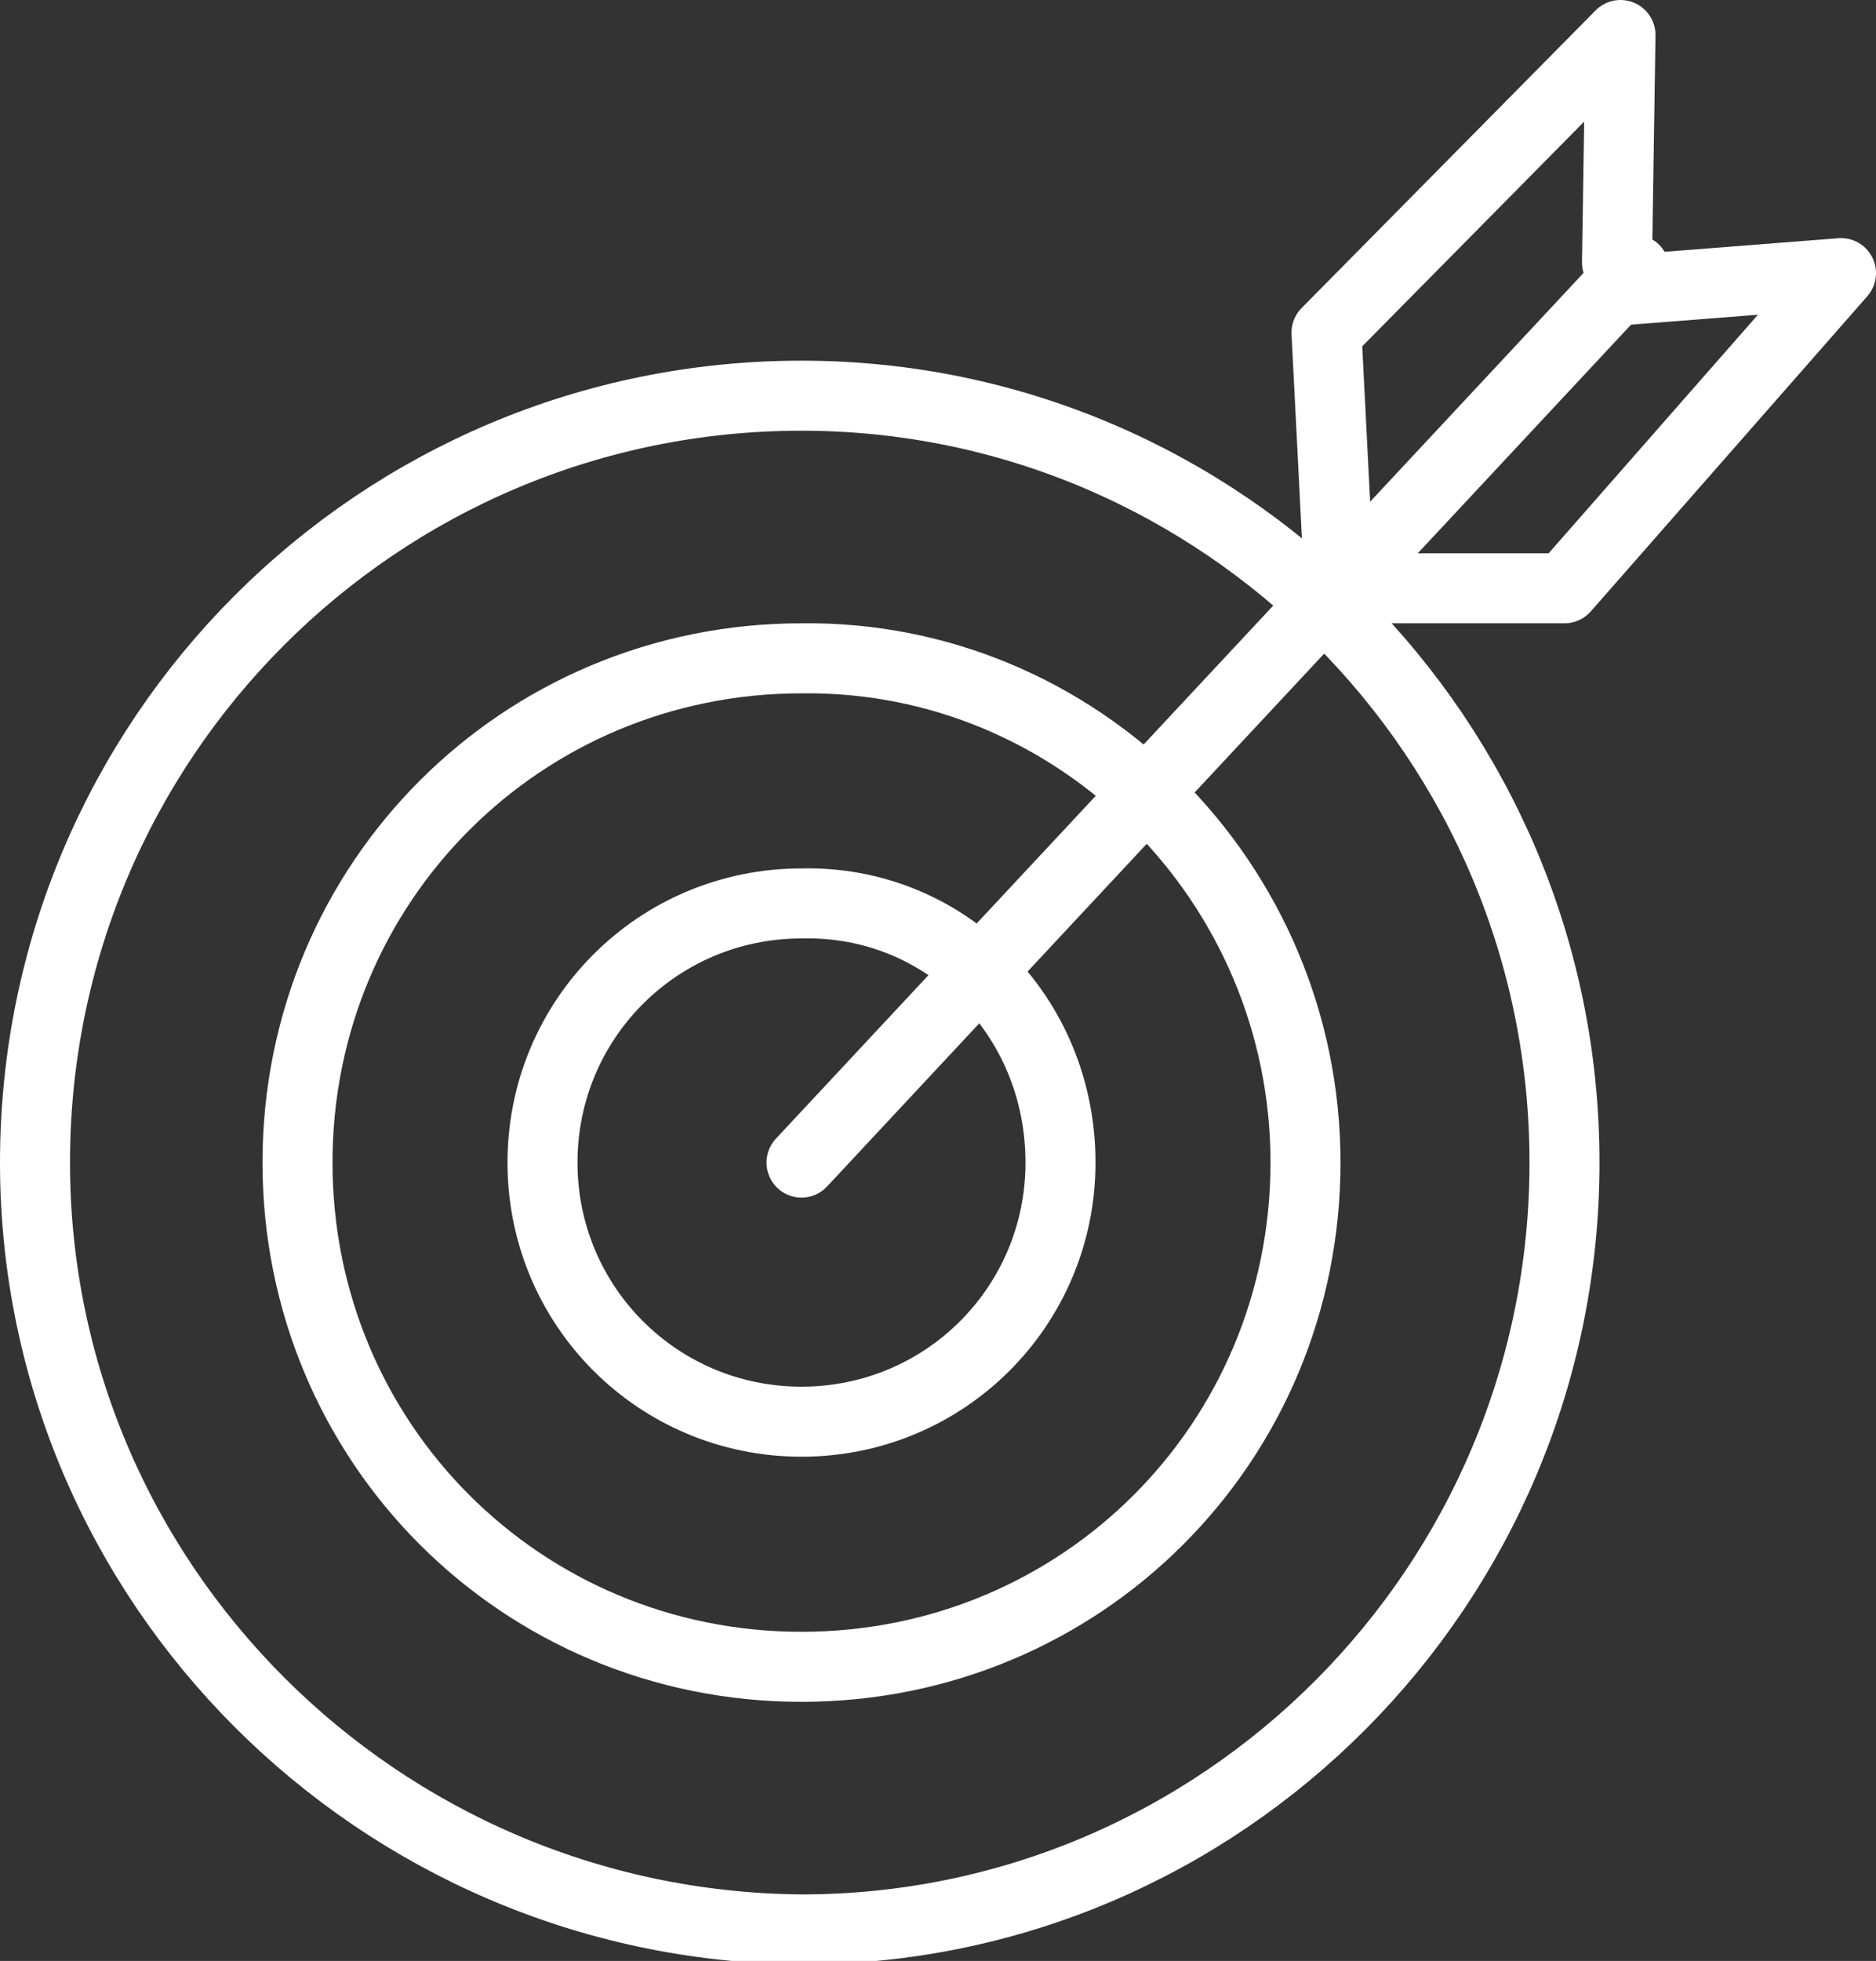 <?xml version="1.0" encoding="utf-8"?>
<!-- Generator: Adobe Illustrator 23.0.3, SVG Export Plug-In . SVG Version: 6.00 Build 0)  -->
<svg version="1.1" id="Layer_1" xmlns="http://www.w3.org/2000/svg" xmlns:xlink="http://www.w3.org/1999/xlink" x="0px" y="0px"
	 viewBox="0 0 53.6 56" style="enable-background:new 0 0 53.6 56;" xml:space="preserve">
<rect x="0" y="0" width="53.6" height="56" fill="#333333" stroke="none"/>
<style type="text/css">
	.st0{fill:none;stroke:#FFFFFF;stroke-width:2;stroke-linecap:round;stroke-linejoin:round;stroke-miterlimit:10;}
</style>
<path class="st0" d="M44.7,33.2c0,12.1-9.8,21.9-21.8,21.9C10.8,55,1,45.2,1,33.2c0-12.1,9.8-21.9,21.9-21.9
	C34.9,11.3,44.7,21.1,44.7,33.2z"/>
<path class="st0" d="M37.3,33.2c0,8-6.4,14.4-14.4,14.4c-8,0-14.4-6.4-14.4-14.4c0-8,6.4-14.4,14.4-14.4
	C30.8,18.7,37.3,25.2,37.3,33.2z"/>
<path class="st0" d="M30.3,33.2c0,4.1-3.3,7.4-7.4,7.4c-4.1,0-7.4-3.3-7.4-7.4c0-4.1,3.3-7.4,7.4-7.4C27,25.7,30.3,29,30.3,33.2z"/>
<line class="st0" x1="22.9" y1="33.2" x2="46.7" y2="7.7"/>
<polyline class="st0" points="38.7,16.8 44.7,16.8 52.6,7.8 46.2,8.3 "/>
<polyline class="st0" points="38.2,15.4 37.9,9.5 46.3,1 46.2,7.5 "/>
</svg>
